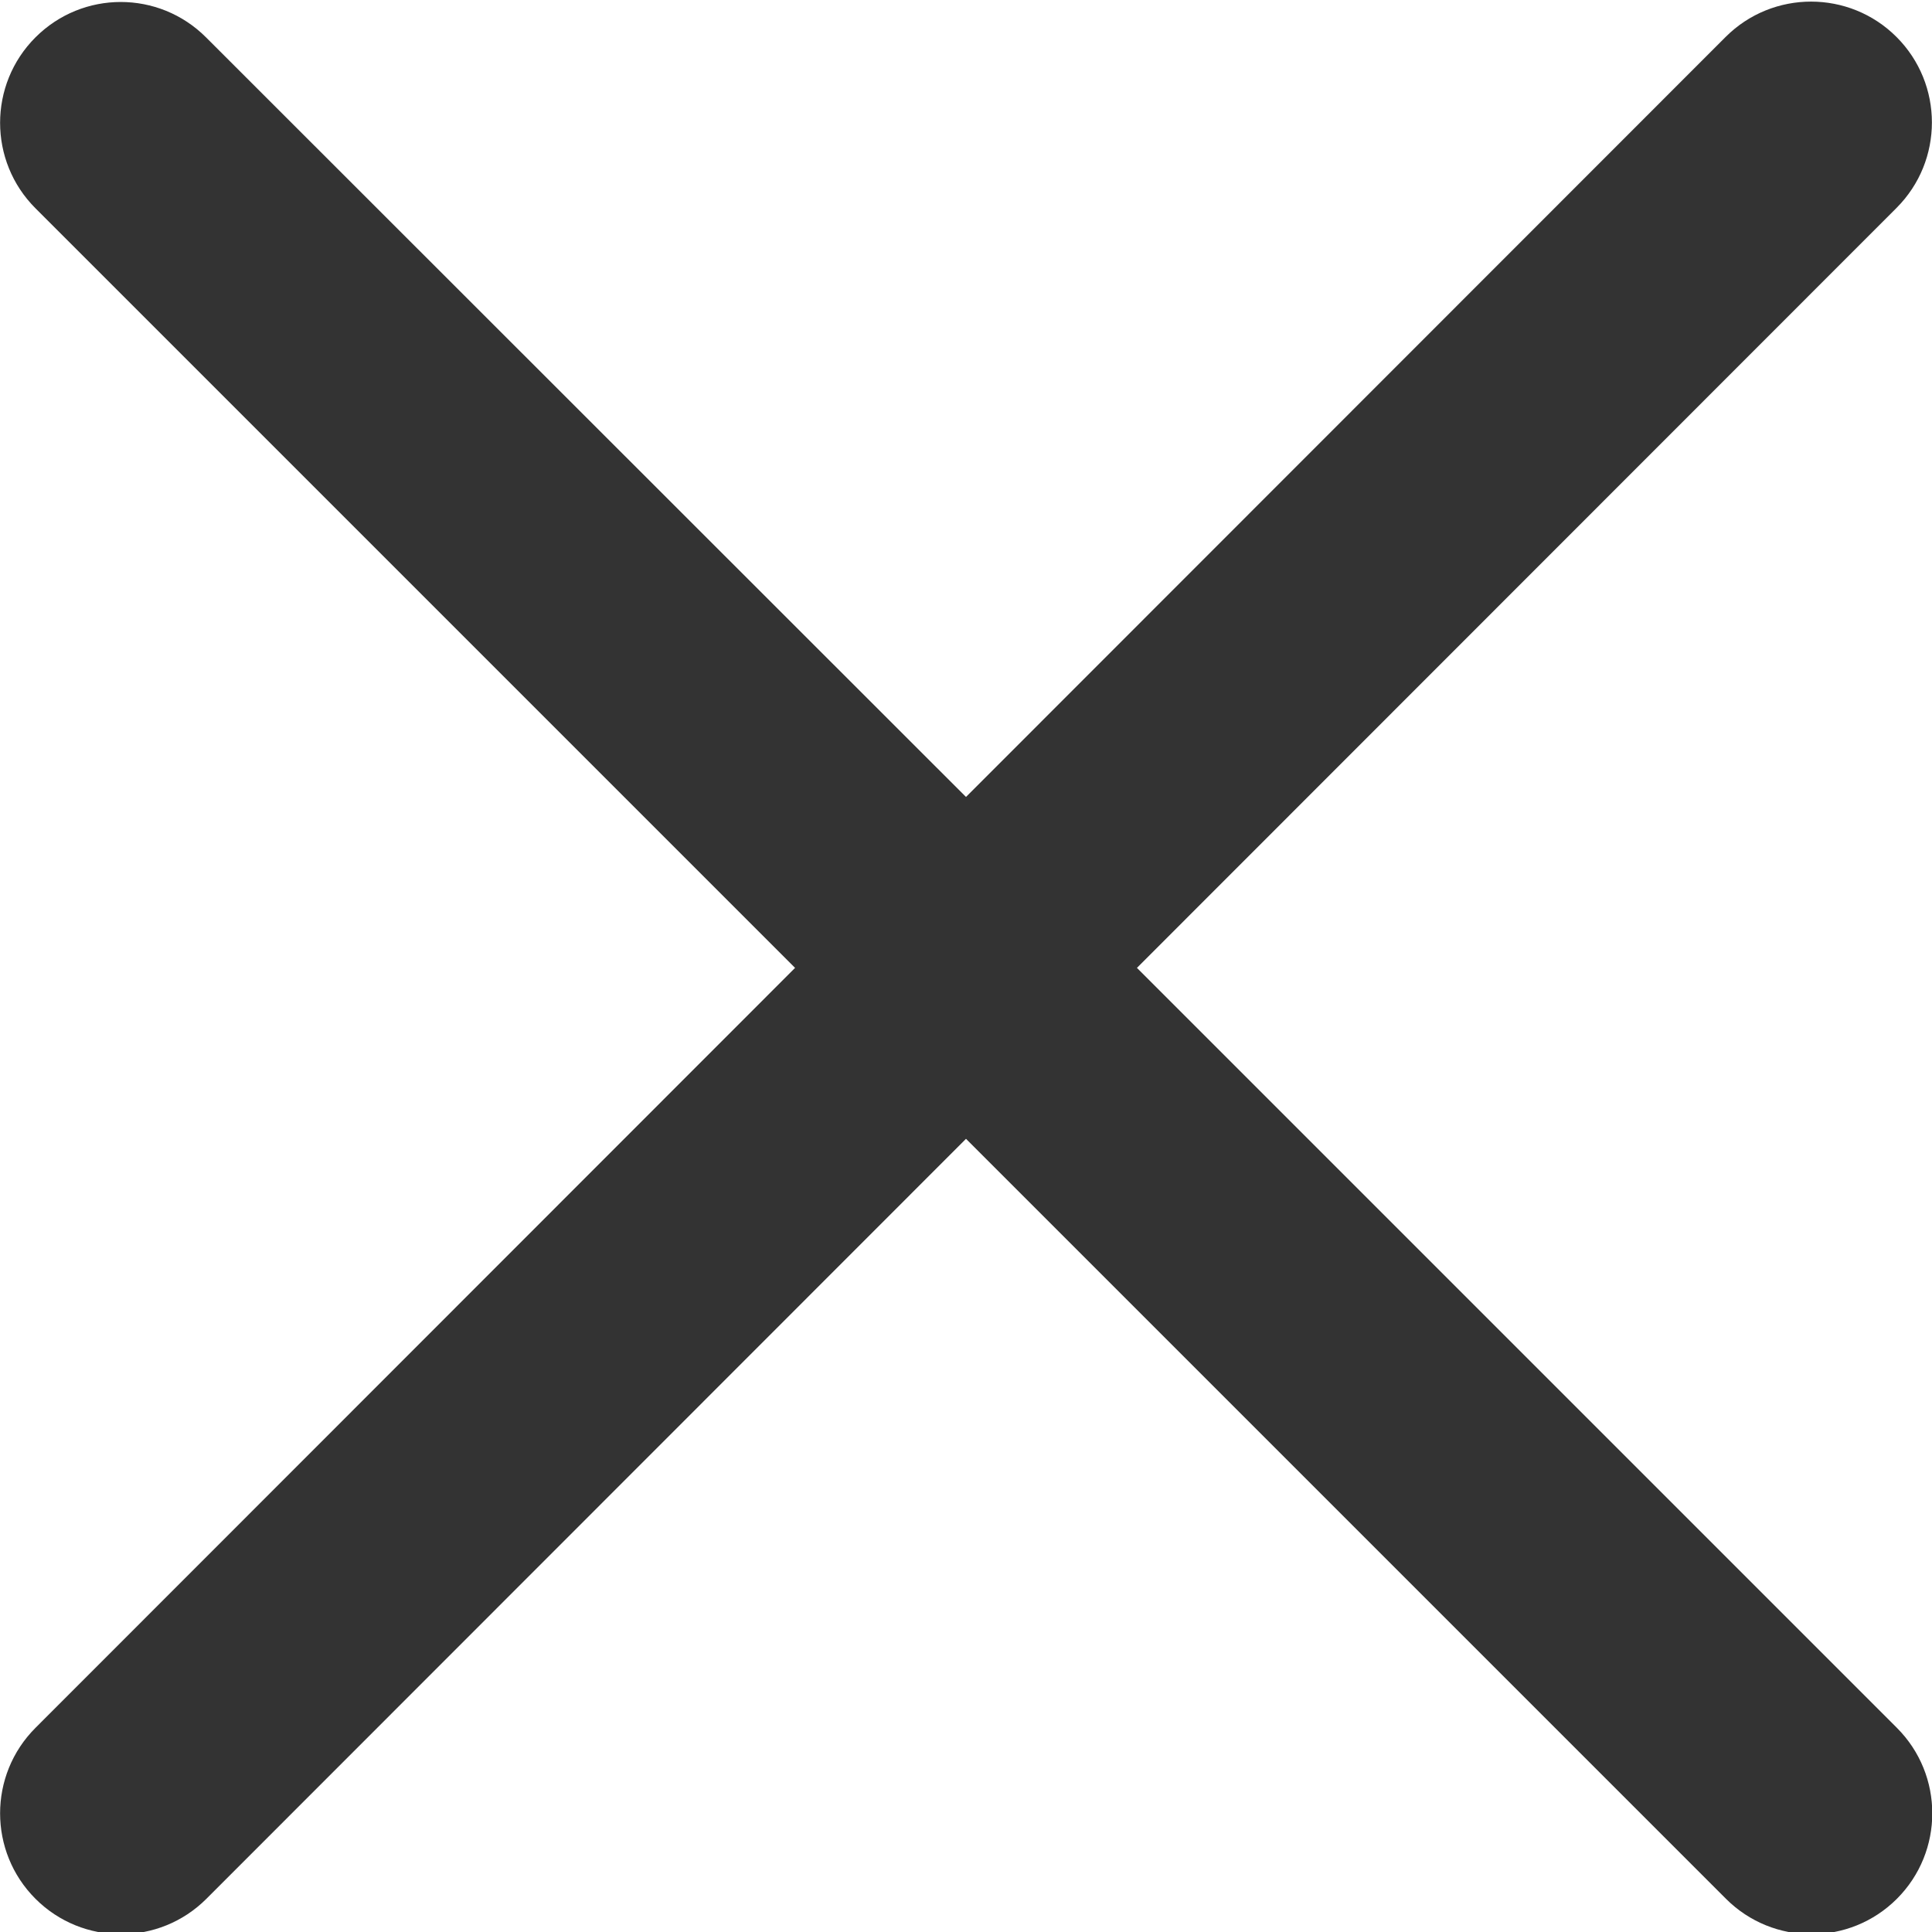 <?xml version="1.0" encoding="utf-8"?>
<svg version="1.1" xmlns="http://www.w3.org/2000/svg" xmlns:xlink="http://www.w3.org/1999/xlink"  viewBox="0 0 512 512">
<style type="text/css">
	.icon_close {fill:rgba(0,0,0,0.8);}
</style>
<path class="icon_close" d="M301.3,256.5L502.6,55.1c12.5-12.5,12.5-32.8,0-45.3s-32.8-12.5-45.3,0L256,211.2L54.6,9.9C42.1-2.6,21.9-2.6,9.4,9.9 s-12.5,32.8,0,45.3l201.3,201.3L9.4,457.9c-12.5,12.5-12.5,32.8,0,45.3c12.5,12.5,32.8,12.5,45.3,0L256,301.8l201.4,201.4 c12.5,12.5,32.8,12.5,45.3,0c12.5-12.5,12.5-32.8,0-45.3L301.3,256.5z"/>
</svg>
